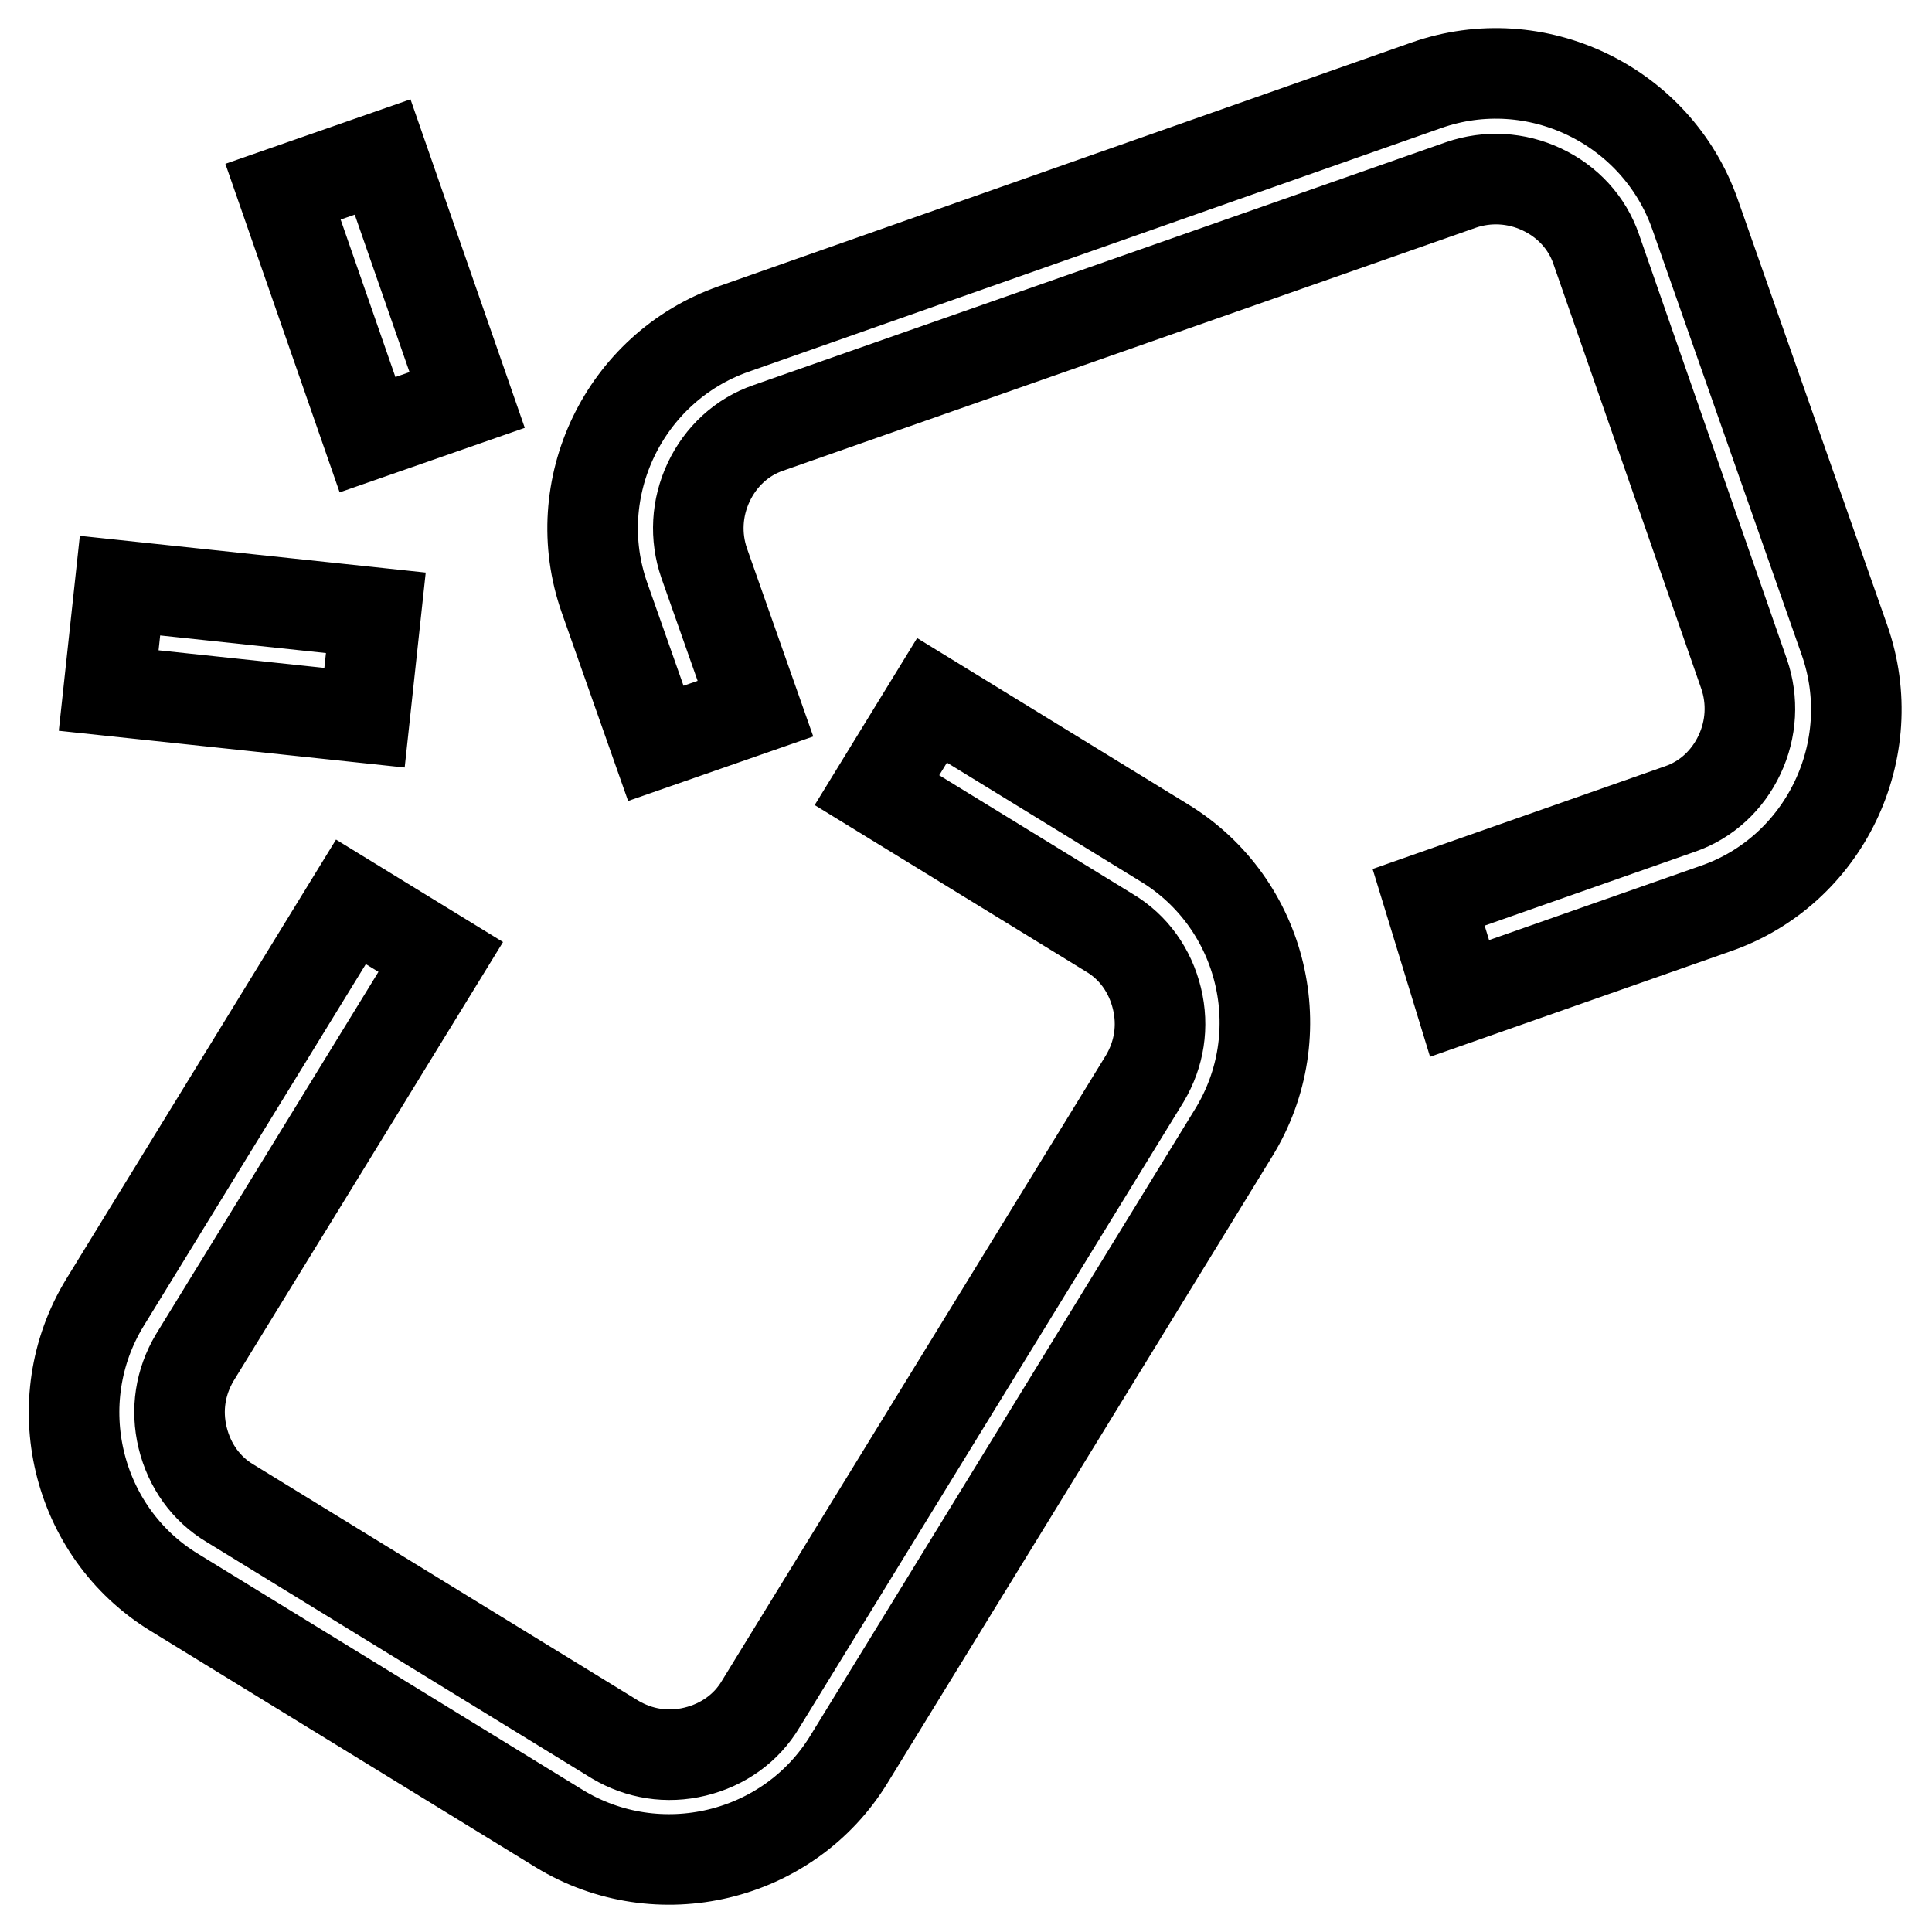 <?xml version="1.0" encoding="utf-8"?>
<!-- Svg Vector Icons : http://www.onlinewebfonts.com/icon -->
<!DOCTYPE svg PUBLIC "-//W3C//DTD SVG 1.1//EN" "http://www.w3.org/Graphics/SVG/1.1/DTD/svg11.dtd">
<svg version="1.1" xmlns="http://www.w3.org/2000/svg" xmlns:xlink="http://www.w3.org/1999/xlink" x="0px" y="0px" viewBox="0 0 256 256" enable-background="new 0 0 256 256" xml:space="preserve">
<g> <path stroke-width="12" fill-opacity="0" stroke="#000000"  d="M154.3,111.7l-30.8-18.9l-7.3,11.9l30.8,18.9c3.2,1.9,5.4,5,6.3,8.7c0.9,3.7,0.3,7.4-1.6,10.6l-50.9,82.9 c-1.9,3.2-5,5.4-8.7,6.3c-3.7,0.9-7.4,0.3-10.6-1.6l-51-31.3c-3.2-1.9-5.4-5-6.3-8.7c-0.9-3.7-0.3-7.4,1.6-10.6l32.6-53.1 l-11.9-7.3l-32.6,53.1c-8,13.1-3.9,30.4,9.2,38.4l51,31.3c13.1,8,30.4,3.9,38.4-9.2l50.9-82.9C171.6,137,167.4,119.7,154.3,111.7z  M227.3,120.4l-33.9,11.9l-4.1-13.4l33.3-11.7c3.5-1.2,6.3-3.8,7.9-7.2c1.6-3.4,1.8-7.2,0.6-10.7L211.5,33 c-1.2-3.5-3.8-6.3-7.2-7.9c-3.4-1.6-7.2-1.8-10.7-0.6l-91.8,32.2c-3.5,1.2-6.3,3.8-7.9,7.2c-1.6,3.4-1.8,7.2-0.6,10.7l6.8,19.3 l-13.2,4.6l-6.8-19.3c-5.1-14.5,2.6-30.5,17.1-35.6L189,11.3c14.5-5.1,30.5,2.6,35.6,17.1l19.8,56.4 C249.5,99.3,241.8,115.4,227.3,120.4L227.3,120.4z M61.9,53l-13.2,4.6L37.5,25.4l13.2-4.6L61.9,53z M49.8,81.2l-1.5,13.9l-33.9-3.6 l1.5-13.9L49.8,81.2z"/></g>
</svg>